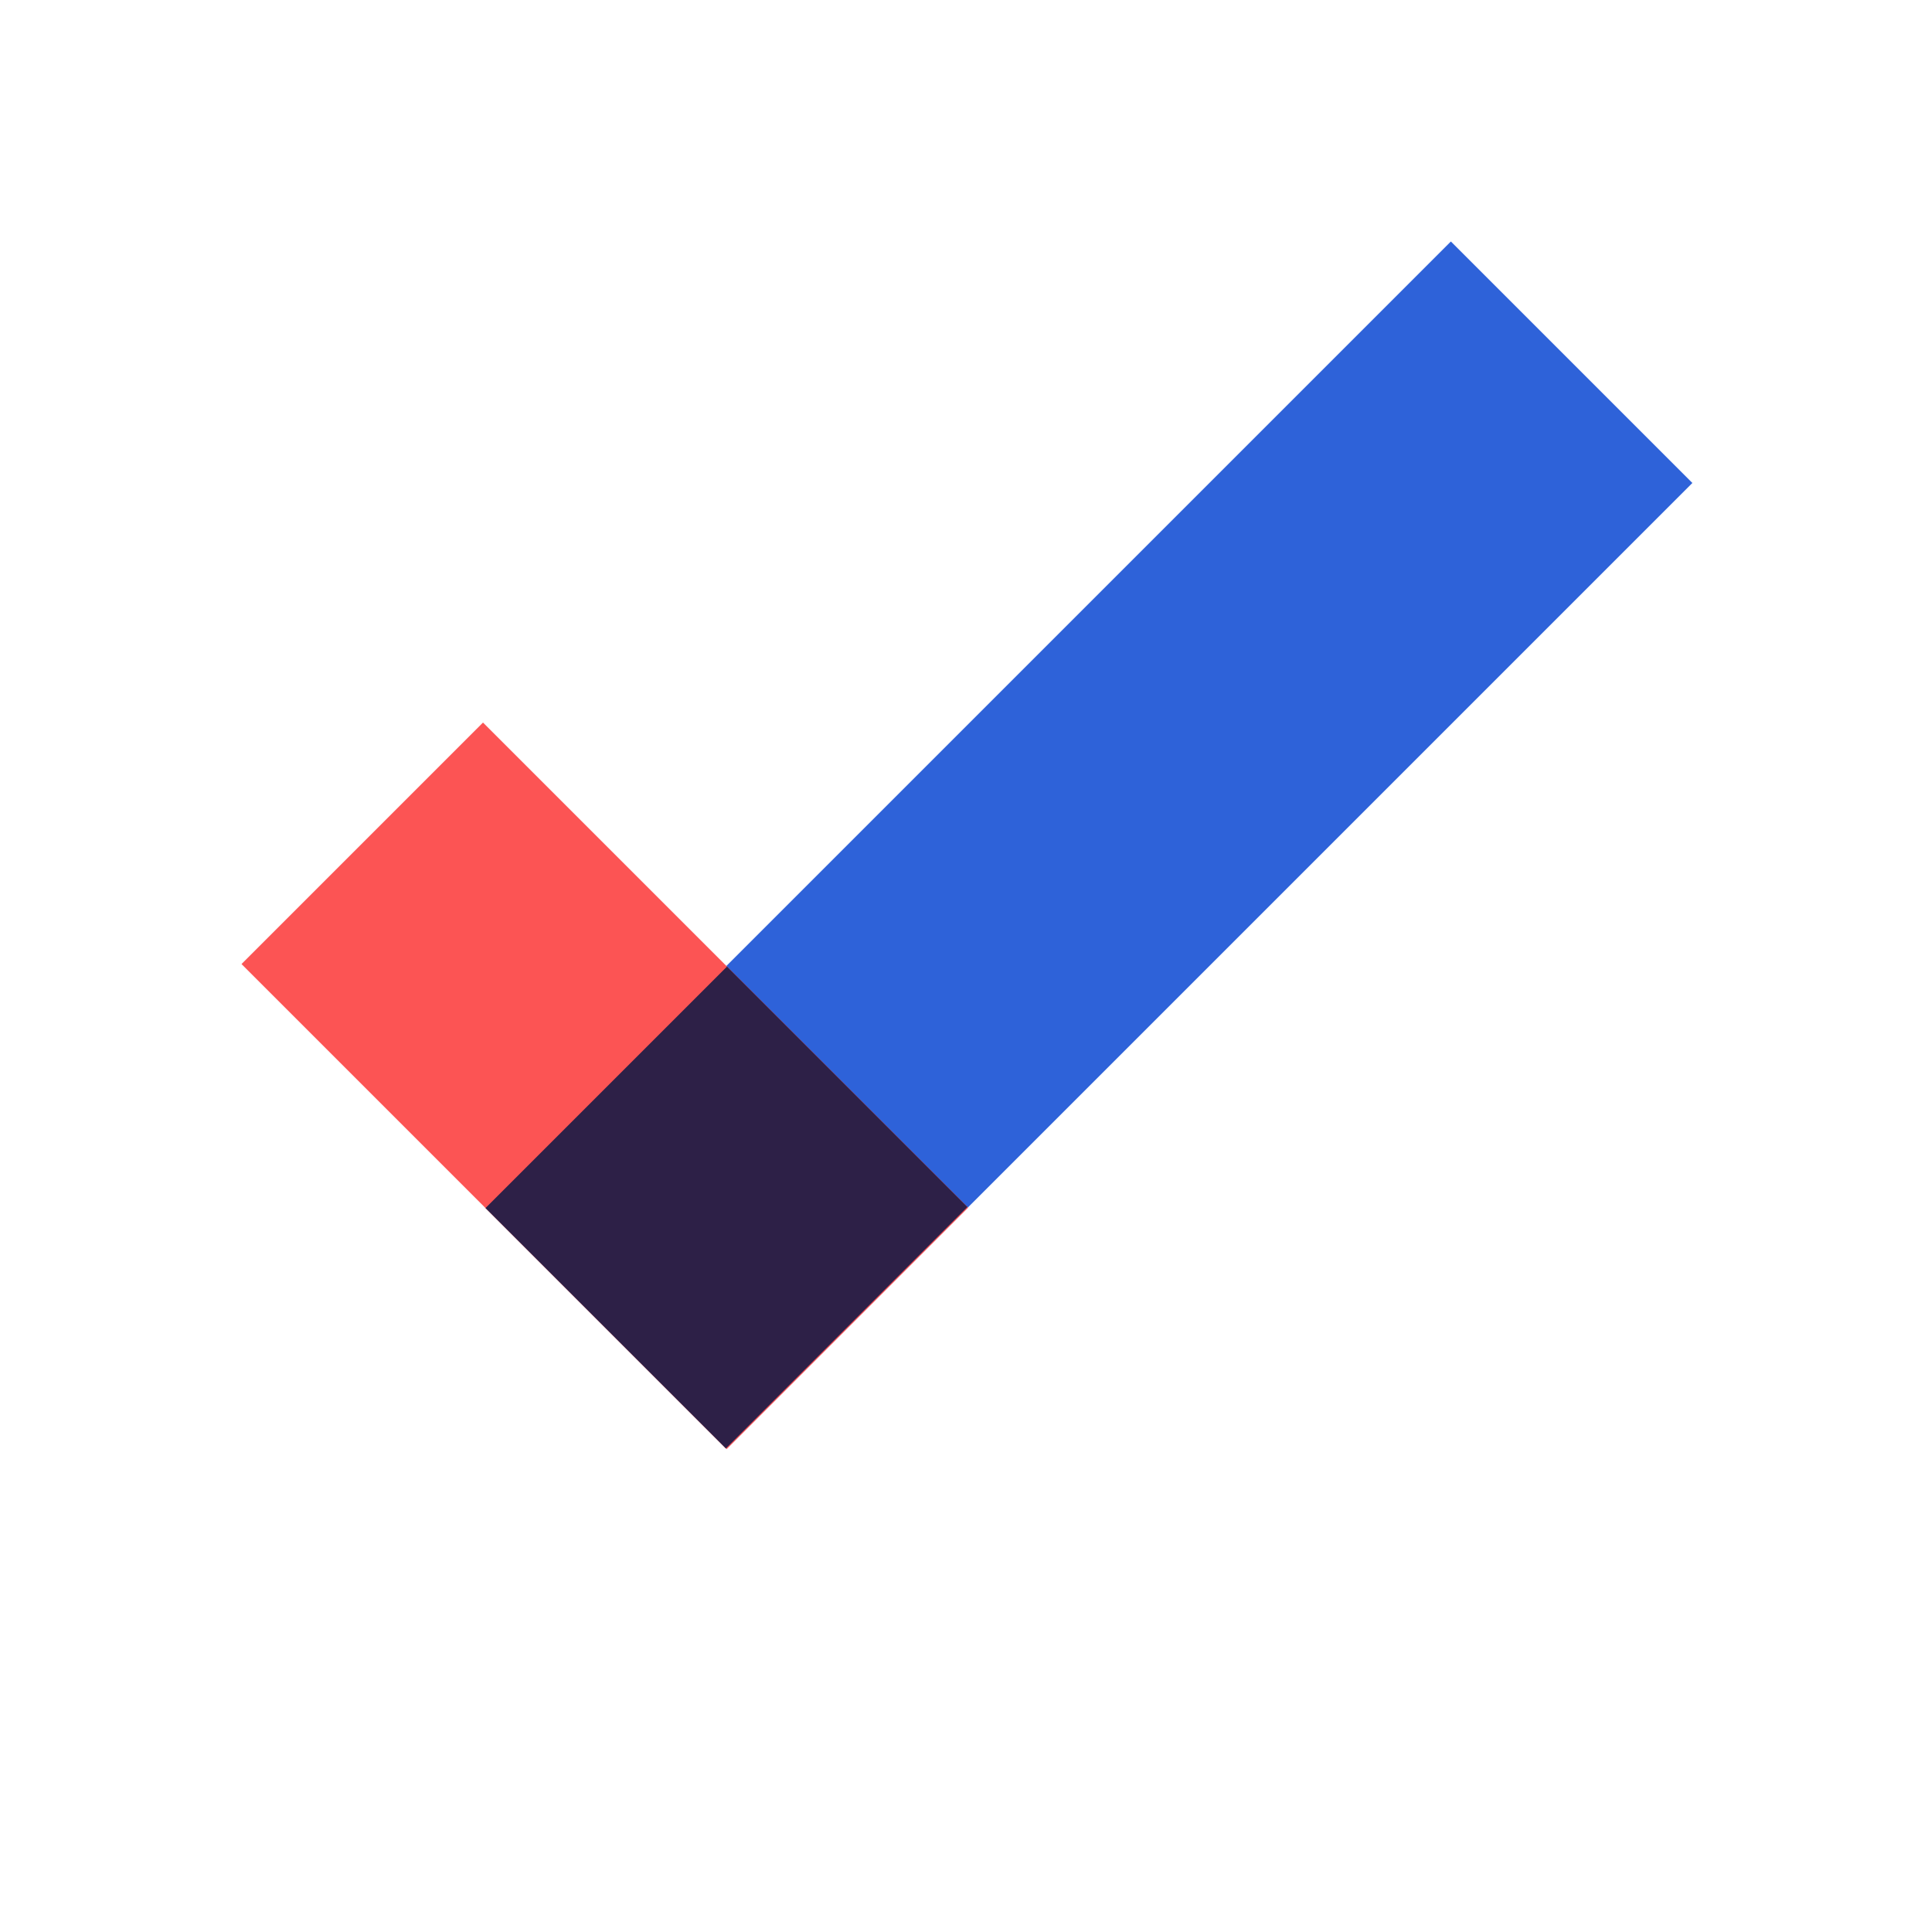 <?xml version="1.0" encoding="UTF-8"?> <svg xmlns="http://www.w3.org/2000/svg" width="110" height="110" viewBox="0 0 110 110" fill="none"> <path d="M27.689 68.667L82.607 13.749L96.357 27.499L41.439 82.417L27.689 68.667Z" fill="#2E62D9"></path> <rect x="27.5" y="41.14" width="39.06" height="19.445" transform="rotate(45 27.5 41.14)" fill="#FC5454"></rect> <rect x="41.391" y="55.033" width="19.358" height="19.445" transform="rotate(45 41.391 55.033)" fill="#2D2047"></rect> </svg> 